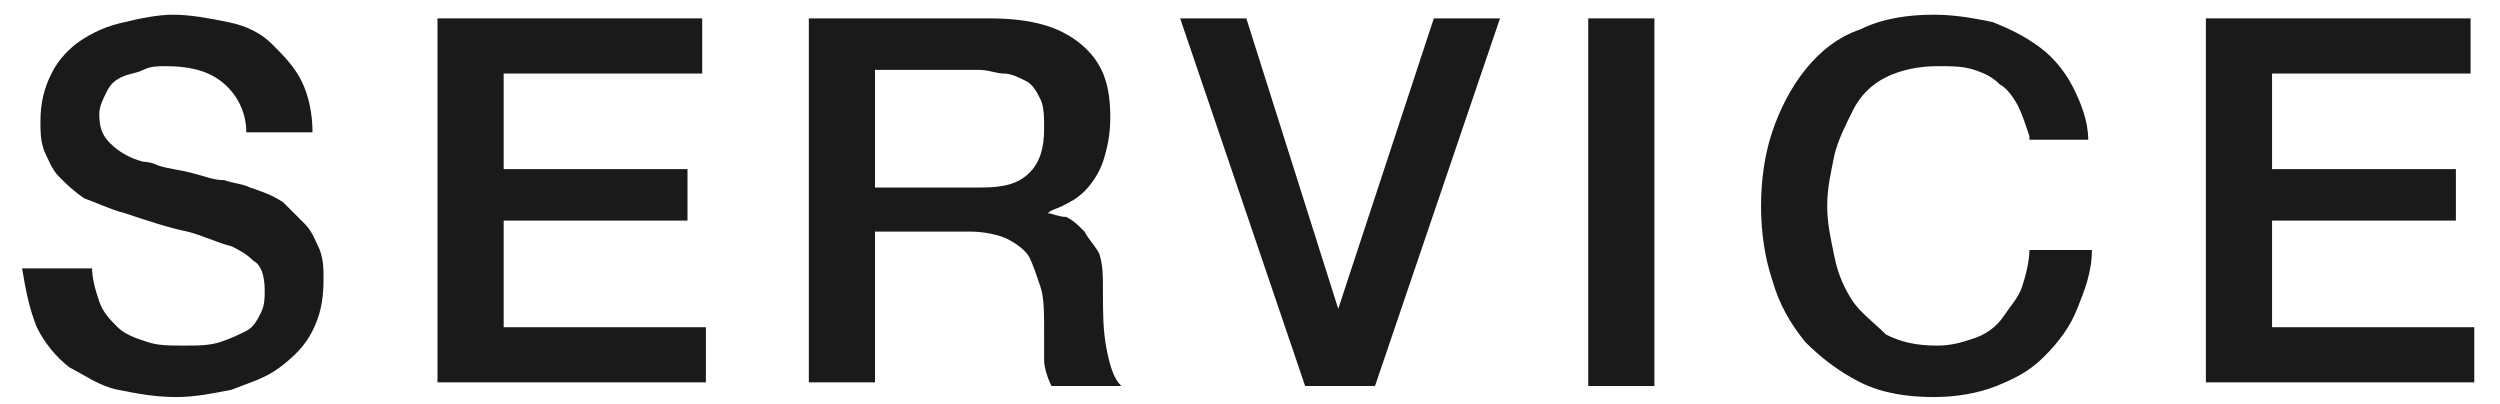 <?xml version="1.0" encoding="UTF-8" standalone="no"?>
<svg width="68px" height="11px" viewBox="0 0 68 11" version="1.1" xmlns="http://www.w3.org/2000/svg" xmlns:xlink="http://www.w3.org/1999/xlink" xmlns:sketch="http://www.bohemiancoding.com/sketch/ns">
    <!-- Generator: Sketch 3.4 (15575) - http://www.bohemiancoding.com/sketch -->
    <title>service_link</title>
    <desc>Created with Sketch.</desc>
    <defs></defs>
    <g id="Page-1" stroke="none" stroke-width="1" fill="none" fill-rule="evenodd" sketch:type="MSPage">
        <g id="Group" sketch:type="MSLayerGroup" transform="translate(-606, -1289)" fill="#1A1A1A">
            <g id="メイン" transform="translate(0, 83)" sketch:type="MSShapeGroup">
                <g id="Group" transform="translate(523, 1187)">
                    <g transform="translate(83, 19)" id="Shape">
                        <path d="M2.5,7.2 C2.5,7.6 2.6,7.9 2.7,8.2 C2.8,8.5 3,8.7 3.2,8.9 C3.4,9.1 3.7,9.2 4,9.3 C4.3,9.4 4.6,9.4 5,9.4 C5.4,9.4 5.7,9.4 6,9.3 C6.3,9.2 6.5,9.1 6.7,9 C6.9,8.9 7,8.7 7.1,8.5 C7.2,8.3 7.2,8.1 7.2,7.9 C7.2,7.5 7.1,7.2 6.9,7.1 C6.7,6.9 6.5,6.8 6.3,6.7 C5.9,6.6 5.5,6.4 5.1,6.3 C4.6,6.2 4,6 3.4,5.8 C3,5.7 2.6,5.5 2.3,5.4 C2,5.2 1.8,5 1.6,4.8 C1.4,4.6 1.3,4.3 1.2,4.1 C1.1,3.8 1.1,3.6 1.1,3.3 C1.1,2.8 1.2,2.4 1.4,2 C1.6,1.6 1.9,1.3 2.2,1.1 C2.5,0.9 2.9,0.7 3.4,0.6 C3.8,0.5 4.3,0.4 4.7,0.4 C5.2,0.4 5.7,0.5 6.2,0.6 C6.7,0.7 7.1,0.9 7.4,1.2 C7.7,1.5 8,1.8 8.2,2.2 C8.4,2.6 8.5,3.1 8.5,3.6 L6.7,3.6 C6.7,3 6.4,2.5 6,2.2 C5.6,1.9 5.1,1.8 4.5,1.8 C4.3,1.8 4.1,1.8 3.9,1.9 C3.7,2 3.5,2 3.3,2.1 C3.1,2.2 3,2.3 2.9,2.5 C2.8,2.7 2.7,2.9 2.7,3.1 C2.7,3.5 2.8,3.7 3,3.9 C3.2,4.1 3.5,4.3 3.9,4.4 C3.9,4.4 4.1,4.4 4.3,4.5 C4.6,4.6 4.8,4.6 5.2,4.7 C5.6,4.8 5.8,4.9 6.1,4.9 C6.4,5 6.6,5 6.8,5.1 C7.1,5.2 7.4,5.3 7.7,5.5 C7.9,5.7 8.1,5.9 8.3,6.1 C8.5,6.3 8.6,6.6 8.7,6.8 C8.8,7.1 8.8,7.3 8.8,7.6 C8.8,8.2 8.7,8.6 8.5,9 C8.3,9.4 8,9.7 7.6,10 C7.2,10.3 6.8,10.4 6.3,10.6 C5.8,10.7 5.3,10.8 4.8,10.8 C4.2,10.8 3.7,10.7 3.2,10.6 C2.7,10.5 2.3,10.2 1.9,10 C1.5,9.7 1.2,9.3 1,8.9 C0.8,8.4 0.7,7.9 0.6,7.3 L2.5,7.3 L2.5,7.2 Z"></path>
                        <path d="M11.9,0.5 L19.1,0.5 L19.1,2 L13.7,2 L13.7,4.6 L18.7,4.6 L18.7,6 L13.7,6 L13.7,8.9 L19.2,8.9 L19.2,10.4 L11.9,10.4 L11.9,0.5 L11.9,0.5 Z"></path>
                        <path d="M22.1,0.5 L26.9,0.5 C28,0.5 28.8,0.7 29.4,1.2 C30,1.7 30.2,2.3 30.2,3.2 C30.2,3.7 30.1,4.1 30,4.4 C29.9,4.7 29.7,5 29.5,5.2 C29.3,5.4 29.1,5.5 28.9,5.6 C28.7,5.7 28.6,5.7 28.5,5.8 L28.5,5.8 C28.6,5.8 28.8,5.9 29,5.9 C29.2,6 29.3,6.1 29.5,6.3 C29.6,6.5 29.8,6.7 29.9,6.9 C30,7.2 30,7.5 30,7.9 C30,8.5 30,9 30.1,9.5 C30.2,10 30.3,10.3 30.5,10.5 L28.6,10.5 C28.5,10.3 28.4,10 28.4,9.8 L28.4,9 C28.4,8.5 28.4,8.1 28.3,7.8 C28.2,7.5 28.1,7.2 28,7 C27.9,6.8 27.6,6.6 27.4,6.5 C27.2,6.4 26.8,6.3 26.4,6.3 L23.8,6.3 L23.8,10.4 L22,10.4 L22,0.5 L22.1,0.5 Z M23.8,5.1 L26.7,5.1 C27.3,5.1 27.7,5 28,4.7 C28.3,4.4 28.4,4 28.4,3.5 C28.4,3.2 28.4,2.9 28.3,2.7 C28.2,2.5 28.1,2.3 27.9,2.2 C27.7,2.1 27.5,2 27.3,2 C27.1,2 26.9,1.9 26.6,1.9 L23.8,1.9 L23.8,5.1 L23.8,5.1 Z"></path>
                        <path d="M32.1,0.5 L33.9,0.5 L36.4,8.4 L36.4,8.4 L39,0.5 L40.8,0.5 L37.4,10.5 L35.5,10.5 L32.1,0.5 L32.1,0.5 Z"></path>
                        <path d="M43.2,0.5 L45,0.5 L45,10.5 L43.2,10.5 L43.2,0.5 L43.2,0.5 Z"></path>
                        <path d="M55.2,3.7 C55.1,3.4 55,3.1 54.9,2.9 C54.8,2.7 54.6,2.4 54.4,2.3 C54.2,2.1 54,2 53.7,1.9 C53.4,1.8 53.1,1.8 52.7,1.8 C52.2,1.8 51.7,1.9 51.3,2.1 C50.9,2.3 50.6,2.6 50.4,3 C50.2,3.4 50,3.8 49.9,4.2 C49.8,4.7 49.7,5.1 49.7,5.6 C49.7,6.1 49.8,6.5 49.9,7 C50,7.5 50.2,7.9 50.4,8.2 C50.6,8.5 51,8.8 51.3,9.1 C51.7,9.3 52.1,9.4 52.7,9.4 C53.1,9.4 53.4,9.3 53.7,9.2 C54,9.1 54.3,8.9 54.5,8.6 C54.7,8.3 54.9,8.1 55,7.8 C55.1,7.5 55.2,7.1 55.2,6.8 L56.9,6.8 C56.9,7.4 56.7,7.9 56.5,8.4 C56.3,8.9 56,9.3 55.6,9.7 C55.2,10.1 54.8,10.3 54.3,10.5 C53.8,10.7 53.2,10.8 52.6,10.8 C51.9,10.8 51.2,10.7 50.6,10.4 C50,10.1 49.5,9.7 49.1,9.3 C48.7,8.8 48.4,8.3 48.2,7.6 C48,7 47.9,6.3 47.9,5.6 C47.9,4.9 48,4.2 48.2,3.6 C48.4,3 48.7,2.4 49.1,1.9 C49.5,1.4 50,1 50.6,0.8 C51.2,0.5 51.9,0.4 52.6,0.4 C53.2,0.4 53.7,0.5 54.2,0.6 C54.7,0.8 55.1,1 55.5,1.3 C55.9,1.6 56.2,2 56.4,2.4 C56.6,2.8 56.8,3.3 56.8,3.8 L55.2,3.8 L55.2,3.7 Z"></path>
                        <path d="M60,0.5 L67.2,0.5 L67.2,2 L61.8,2 L61.8,4.6 L66.8,4.6 L66.8,6 L61.8,6 L61.8,8.9 L67.3,8.9 L67.3,10.4 L60,10.4 L60,0.5 L60,0.5 Z"></path>
                    </g>
                </g>
            </g>
        </g>
    </g>
</svg>